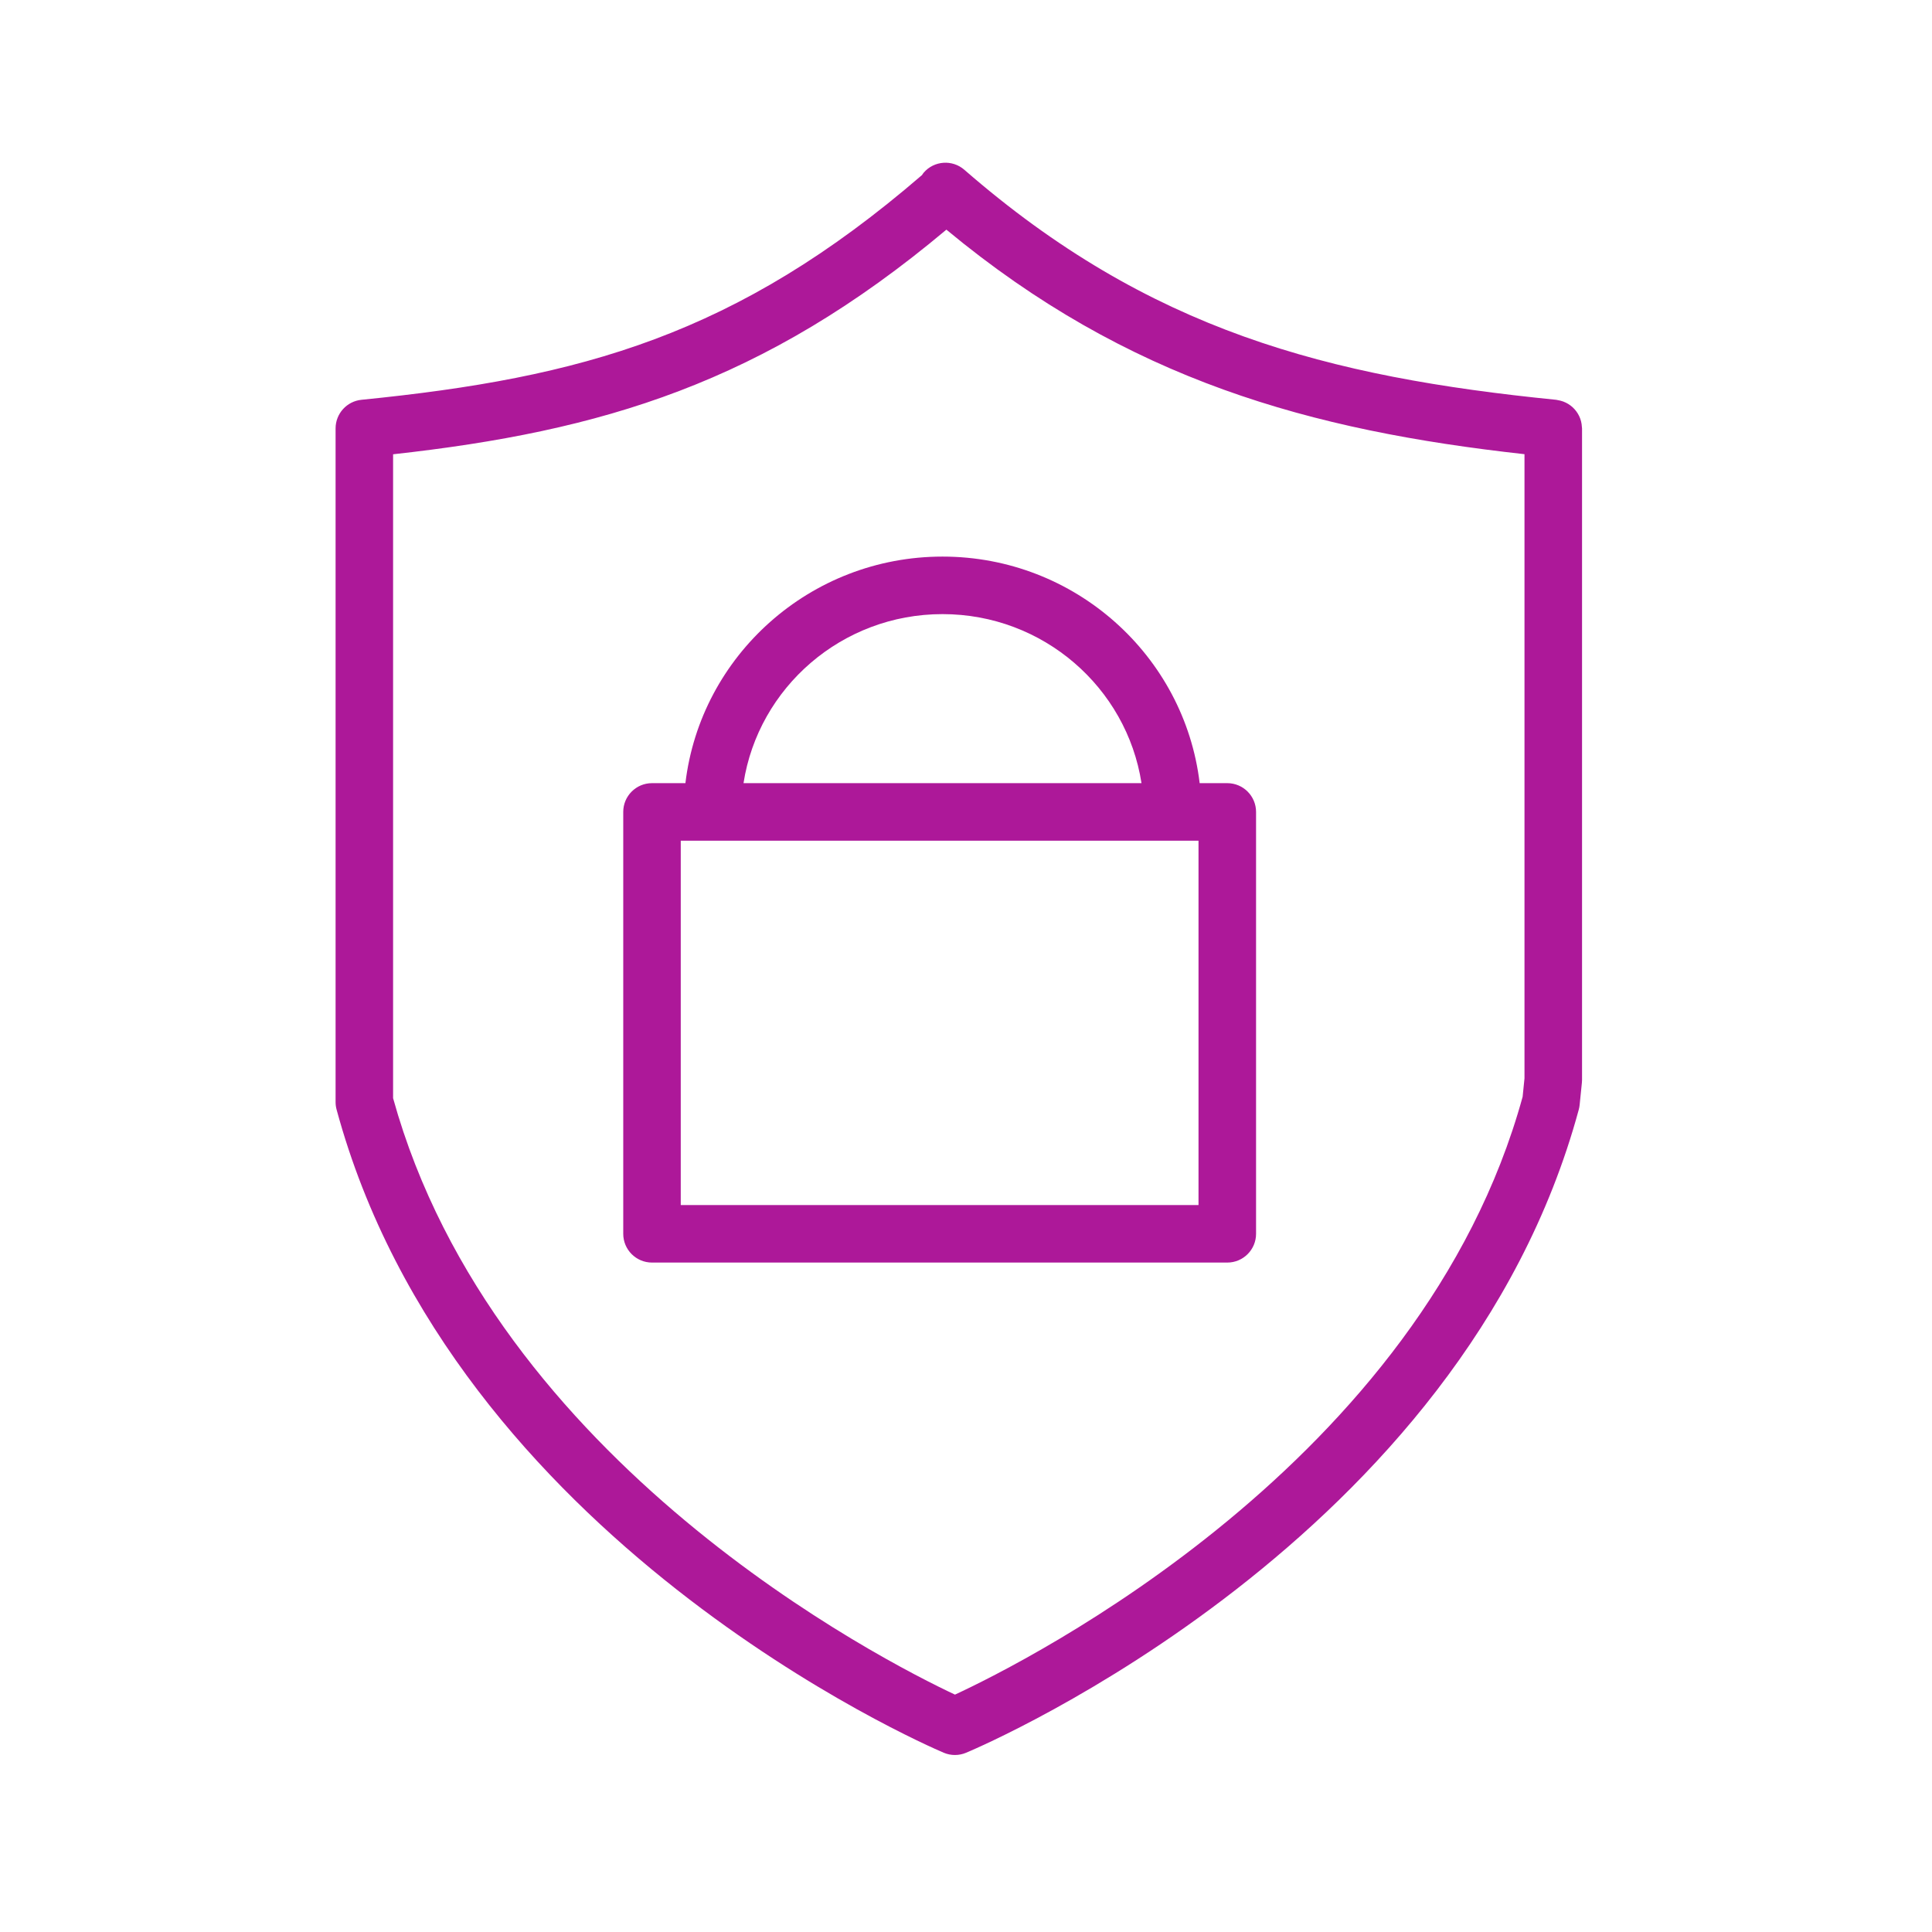 <?xml version="1.0" encoding="UTF-8"?> <svg xmlns="http://www.w3.org/2000/svg" xmlns:xlink="http://www.w3.org/1999/xlink" id="Layer_1" x="0px" y="0px" viewBox="0 0 100.75 100.75" style="enable-background:new 0 0 100.75 100.75;" xml:space="preserve"> <g> <path fill="#ad1899" d="M82.492,22.262c-0.003-0.051-0.008-0.101-0.015-0.151c-0.008-0.049-0.017-0.097-0.029-0.144 c-0.012-0.047-0.026-0.094-0.043-0.139c-0.017-0.046-0.035-0.091-0.057-0.135c-0.021-0.043-0.043-0.084-0.068-0.124 c-0.025-0.042-0.052-0.082-0.081-0.121c-0.029-0.038-0.059-0.075-0.091-0.11c-0.032-0.035-0.065-0.069-0.1-0.101 c-0.036-0.033-0.073-0.064-0.113-0.093c-0.038-0.028-0.076-0.055-0.117-0.079c-0.042-0.026-0.085-0.049-0.129-0.07 s-0.088-0.04-0.134-0.057c-0.046-0.017-0.092-0.031-0.14-0.043c-0.049-0.013-0.099-0.023-0.15-0.031 c-0.026-0.004-0.05-0.013-0.076-0.015c-11.916-1.192-21.235-3.615-30.861-11.995C49.663,8.31,48.714,8.376,48.172,9 c-0.035,0.04-0.061,0.085-0.091,0.128c-9.68,8.352-17.764,10.575-29.23,11.72c-0.767,0.077-1.351,0.722-1.351,1.493v35.131 c0,0.133,0.018,0.265,0.053,0.393C23.636,80.299,48.169,90.957,49.21,91.4c0.188,0.08,0.388,0.12,0.587,0.12 c0.197,0,0.396-0.039,0.581-0.117c1.054-0.442,25.868-11.099,31.951-33.537c0.021-0.079,0.037-0.159,0.045-0.241l0.118-1.161 c0.005-0.05,0.008-0.101,0.008-0.152v-33.97C82.5,22.313,82.494,22.288,82.492,22.262z M79.402,57.195 C74.152,76.294,53.55,86.63,49.8,88.371c-3.717-1.746-24.02-12.059-29.301-31.103V23.69c10.869-1.203,19.299-3.694,28.853-11.714 c9.468,7.853,18.992,10.474,30.147,11.709v32.549L79.402,57.195z"></path> <path fill="#ad1899" d="M64,40.84h-1.44c-0.792-6.643-6.499-11.815-13.409-11.815S36.534,34.197,35.743,40.84h-1.742c-0.828,0-1.5,0.671-1.5,1.5 v22c0,0.829,0.672,1.5,1.5,1.5h30c0.828,0,1.5-0.671,1.5-1.5v-22C65.5,41.511,64.828,40.84,64,40.84z M49.15,32.025 c5.252,0,9.604,3.832,10.377,8.815H38.773C39.547,35.857,43.898,32.025,49.15,32.025z M62.5,43.84v19h-27v-19H62.5z"></path> </g> </svg> 
